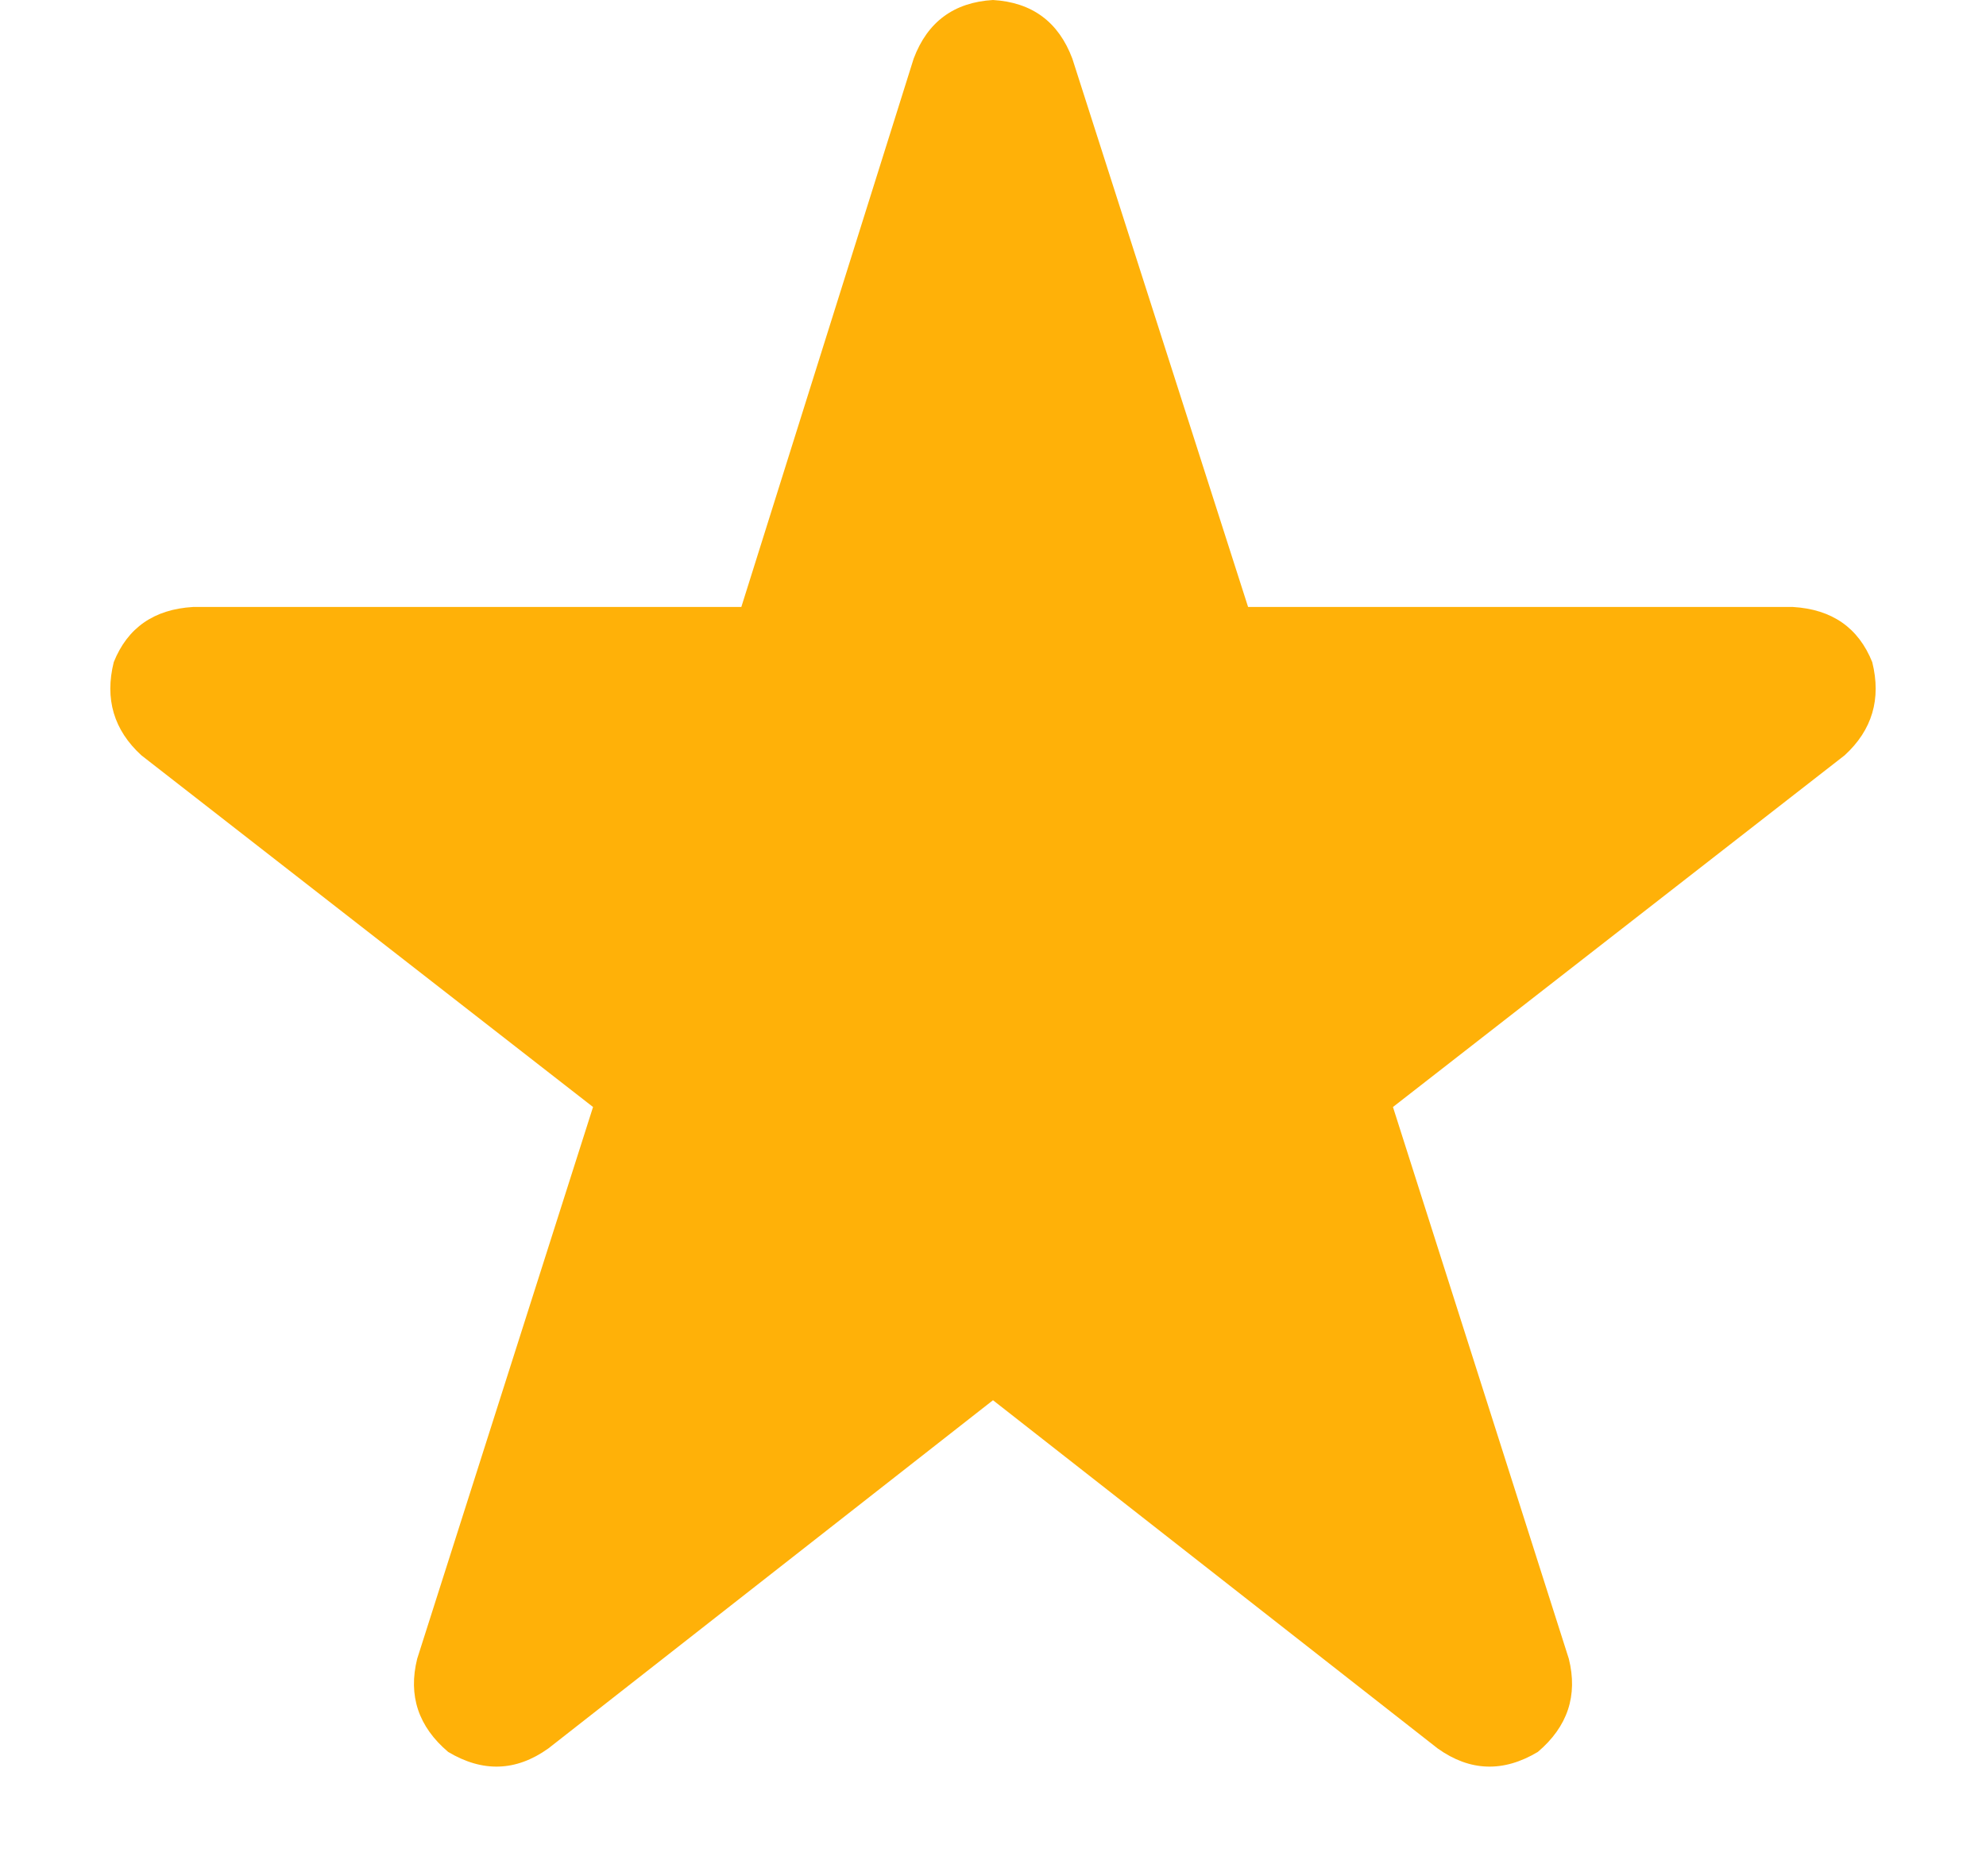 <svg width="18" height="17" viewBox="0 0 18 17" fill="none" xmlns="http://www.w3.org/2000/svg">
<path d="M9.719 0.531L11.312 5.5H16.25C16.604 5.521 16.844 5.688 16.969 6C17.052 6.333 16.969 6.615 16.719 6.844L12.625 10.031L14.219 15.031C14.302 15.365 14.208 15.646 13.938 15.875C13.625 16.062 13.323 16.052 13.031 15.844L9 12.688L4.969 15.844C4.677 16.052 4.375 16.062 4.062 15.875C3.792 15.646 3.698 15.365 3.781 15.031L5.375 10.031L1.281 6.844C1.031 6.615 0.948 6.333 1.031 6C1.156 5.688 1.396 5.521 1.75 5.5H6.719L8.281 0.531C8.406 0.198 8.646 0.021 9 0C9.354 0.021 9.594 0.198 9.719 0.531Z" fill="#FFB108"/>
</svg>
